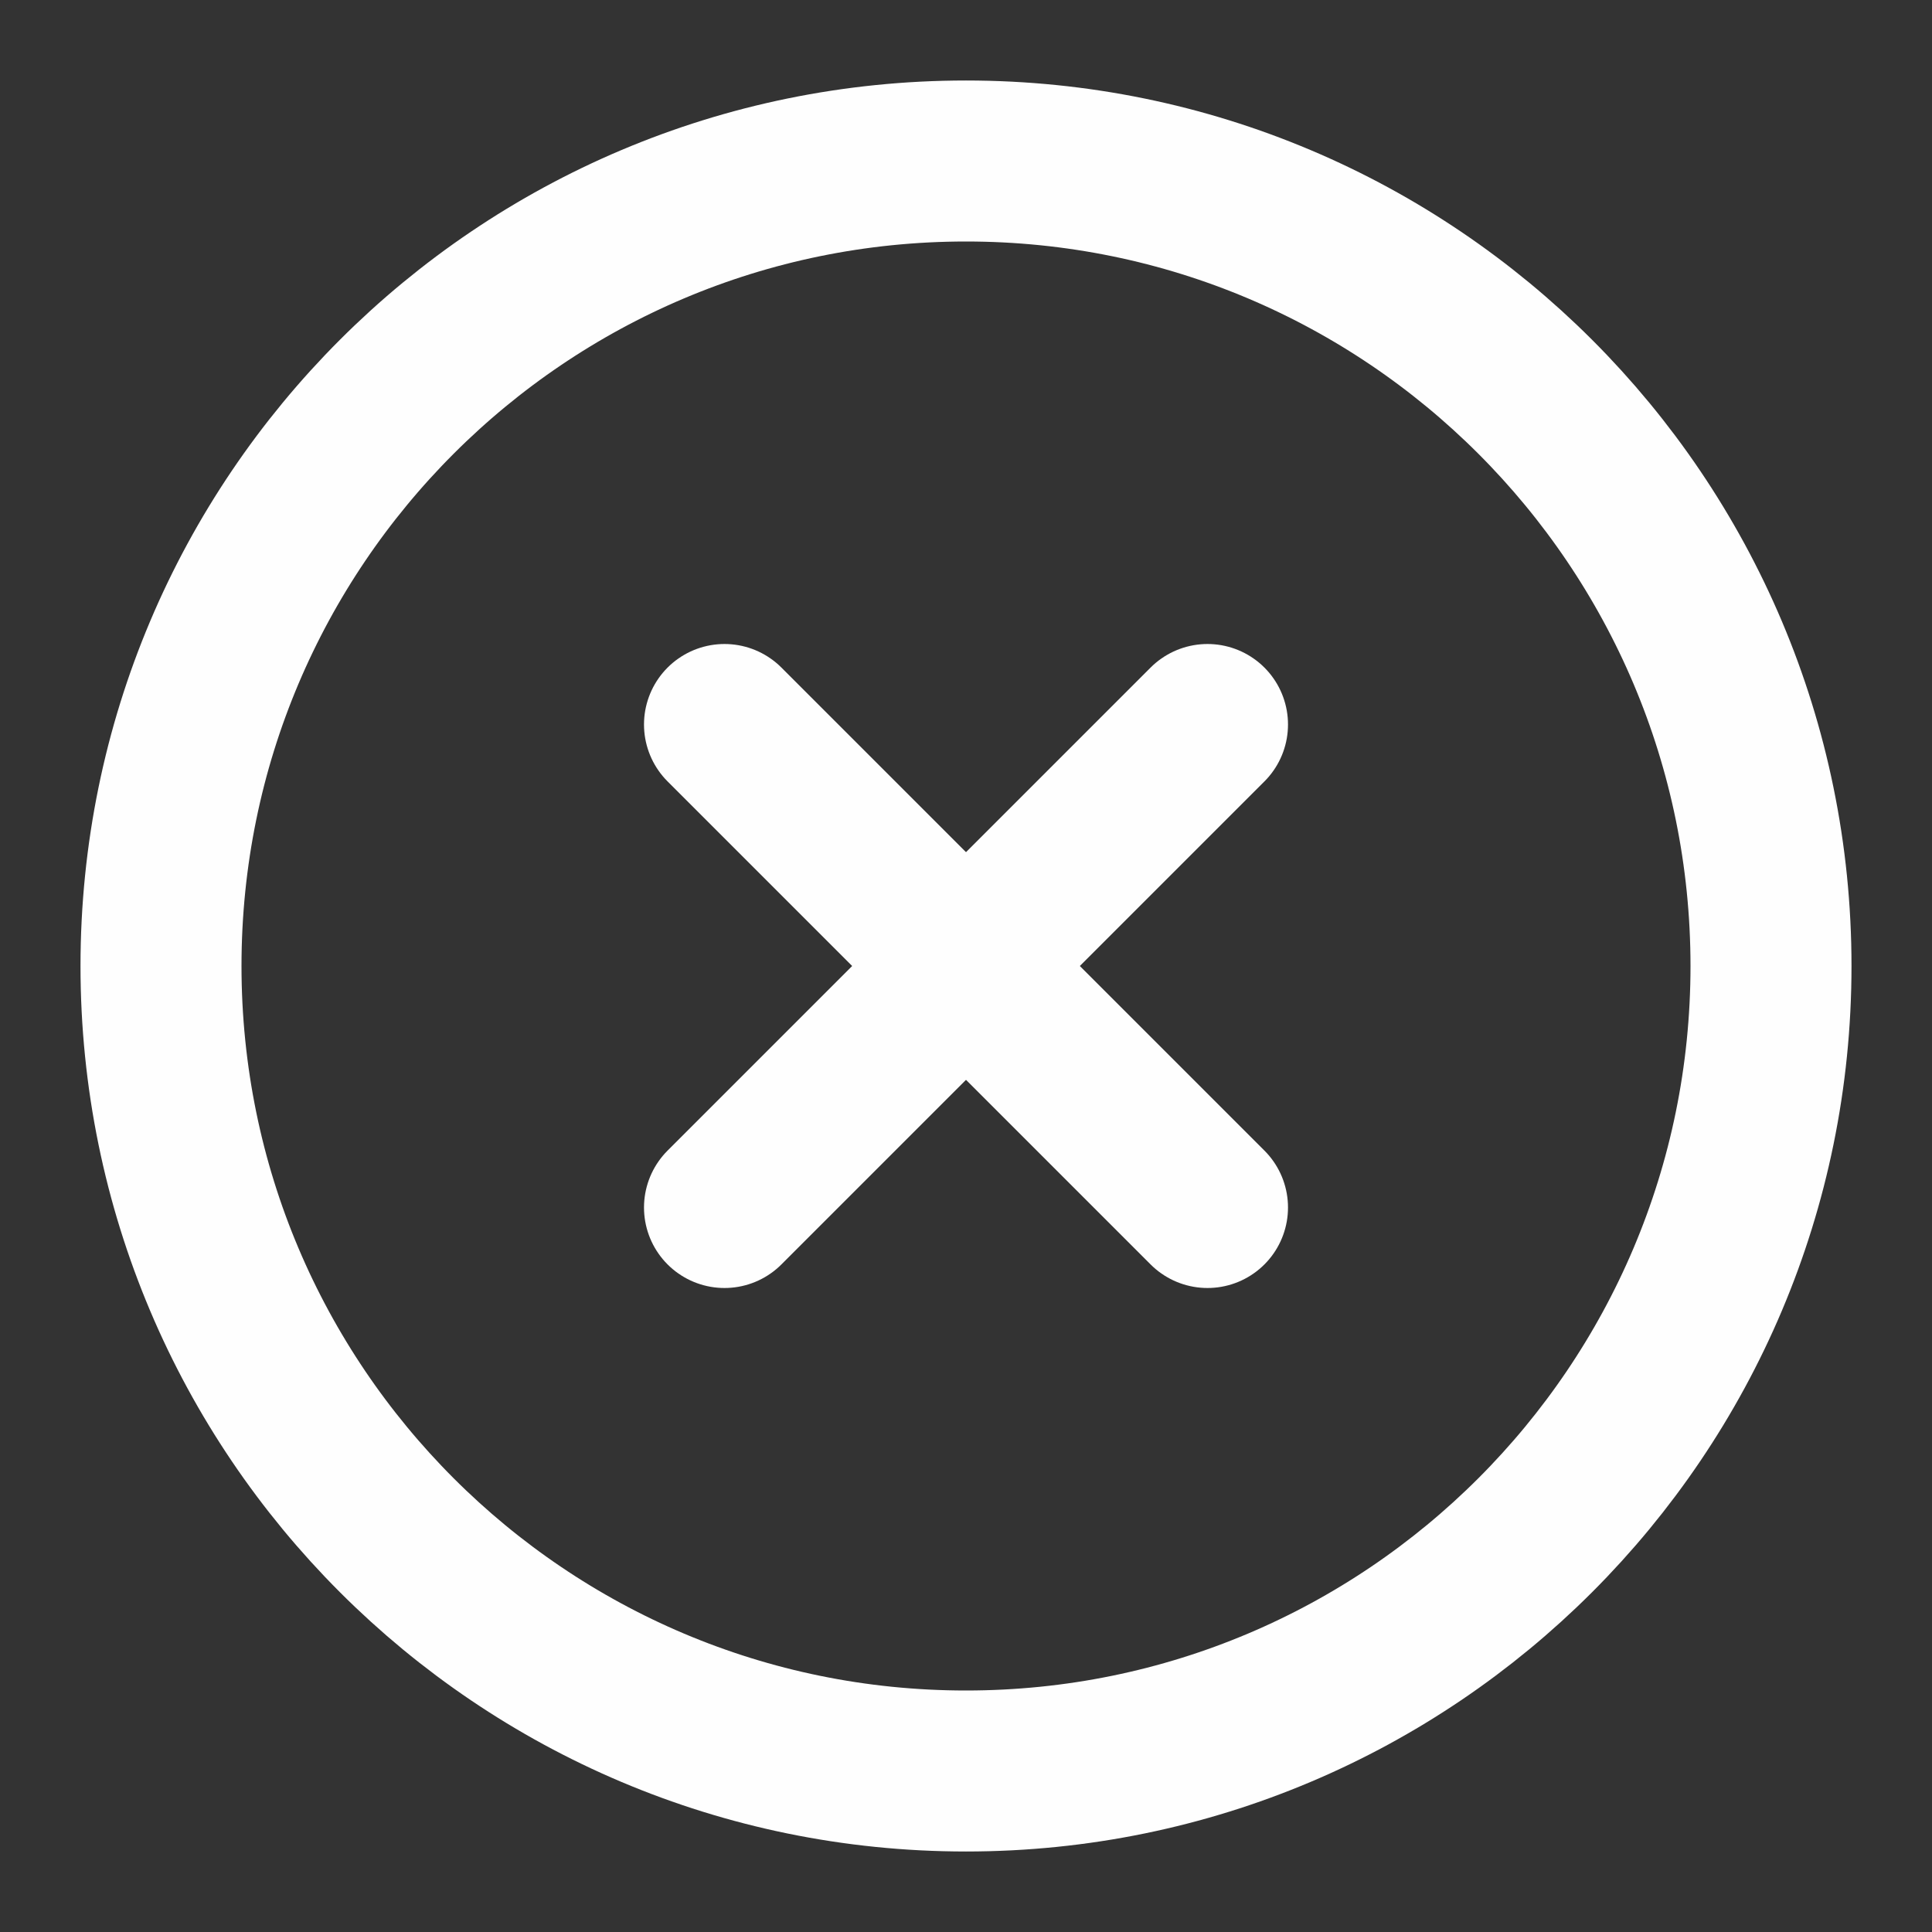 <svg width="24" height="24" viewBox="0 0 24 24" fill="none" xmlns="http://www.w3.org/2000/svg">
<rect x="0" y="0" width="24" height="24" fill="#333333" stroke="none"/>
<path fill-rule="evenodd" clip-rule="evenodd" d="M12 22C17.523 22 22 17.523 22 12C22 6.477 17.523 2 12 2C6.477 2 2 6.477 2 12C2 17.523 6.477 22 12 22Z" stroke="#FEFEFE" stroke-width="2" stroke-linecap="round" stroke-linejoin="round"/>
<path d="M15 9L9 15" stroke="#FEFEFE" stroke-width="2" stroke-linecap="round" stroke-linejoin="round"/>
<path d="M9 9L15 15" stroke="#FEFEFE" stroke-width="2" stroke-linecap="round" stroke-linejoin="round"/>
</svg>
